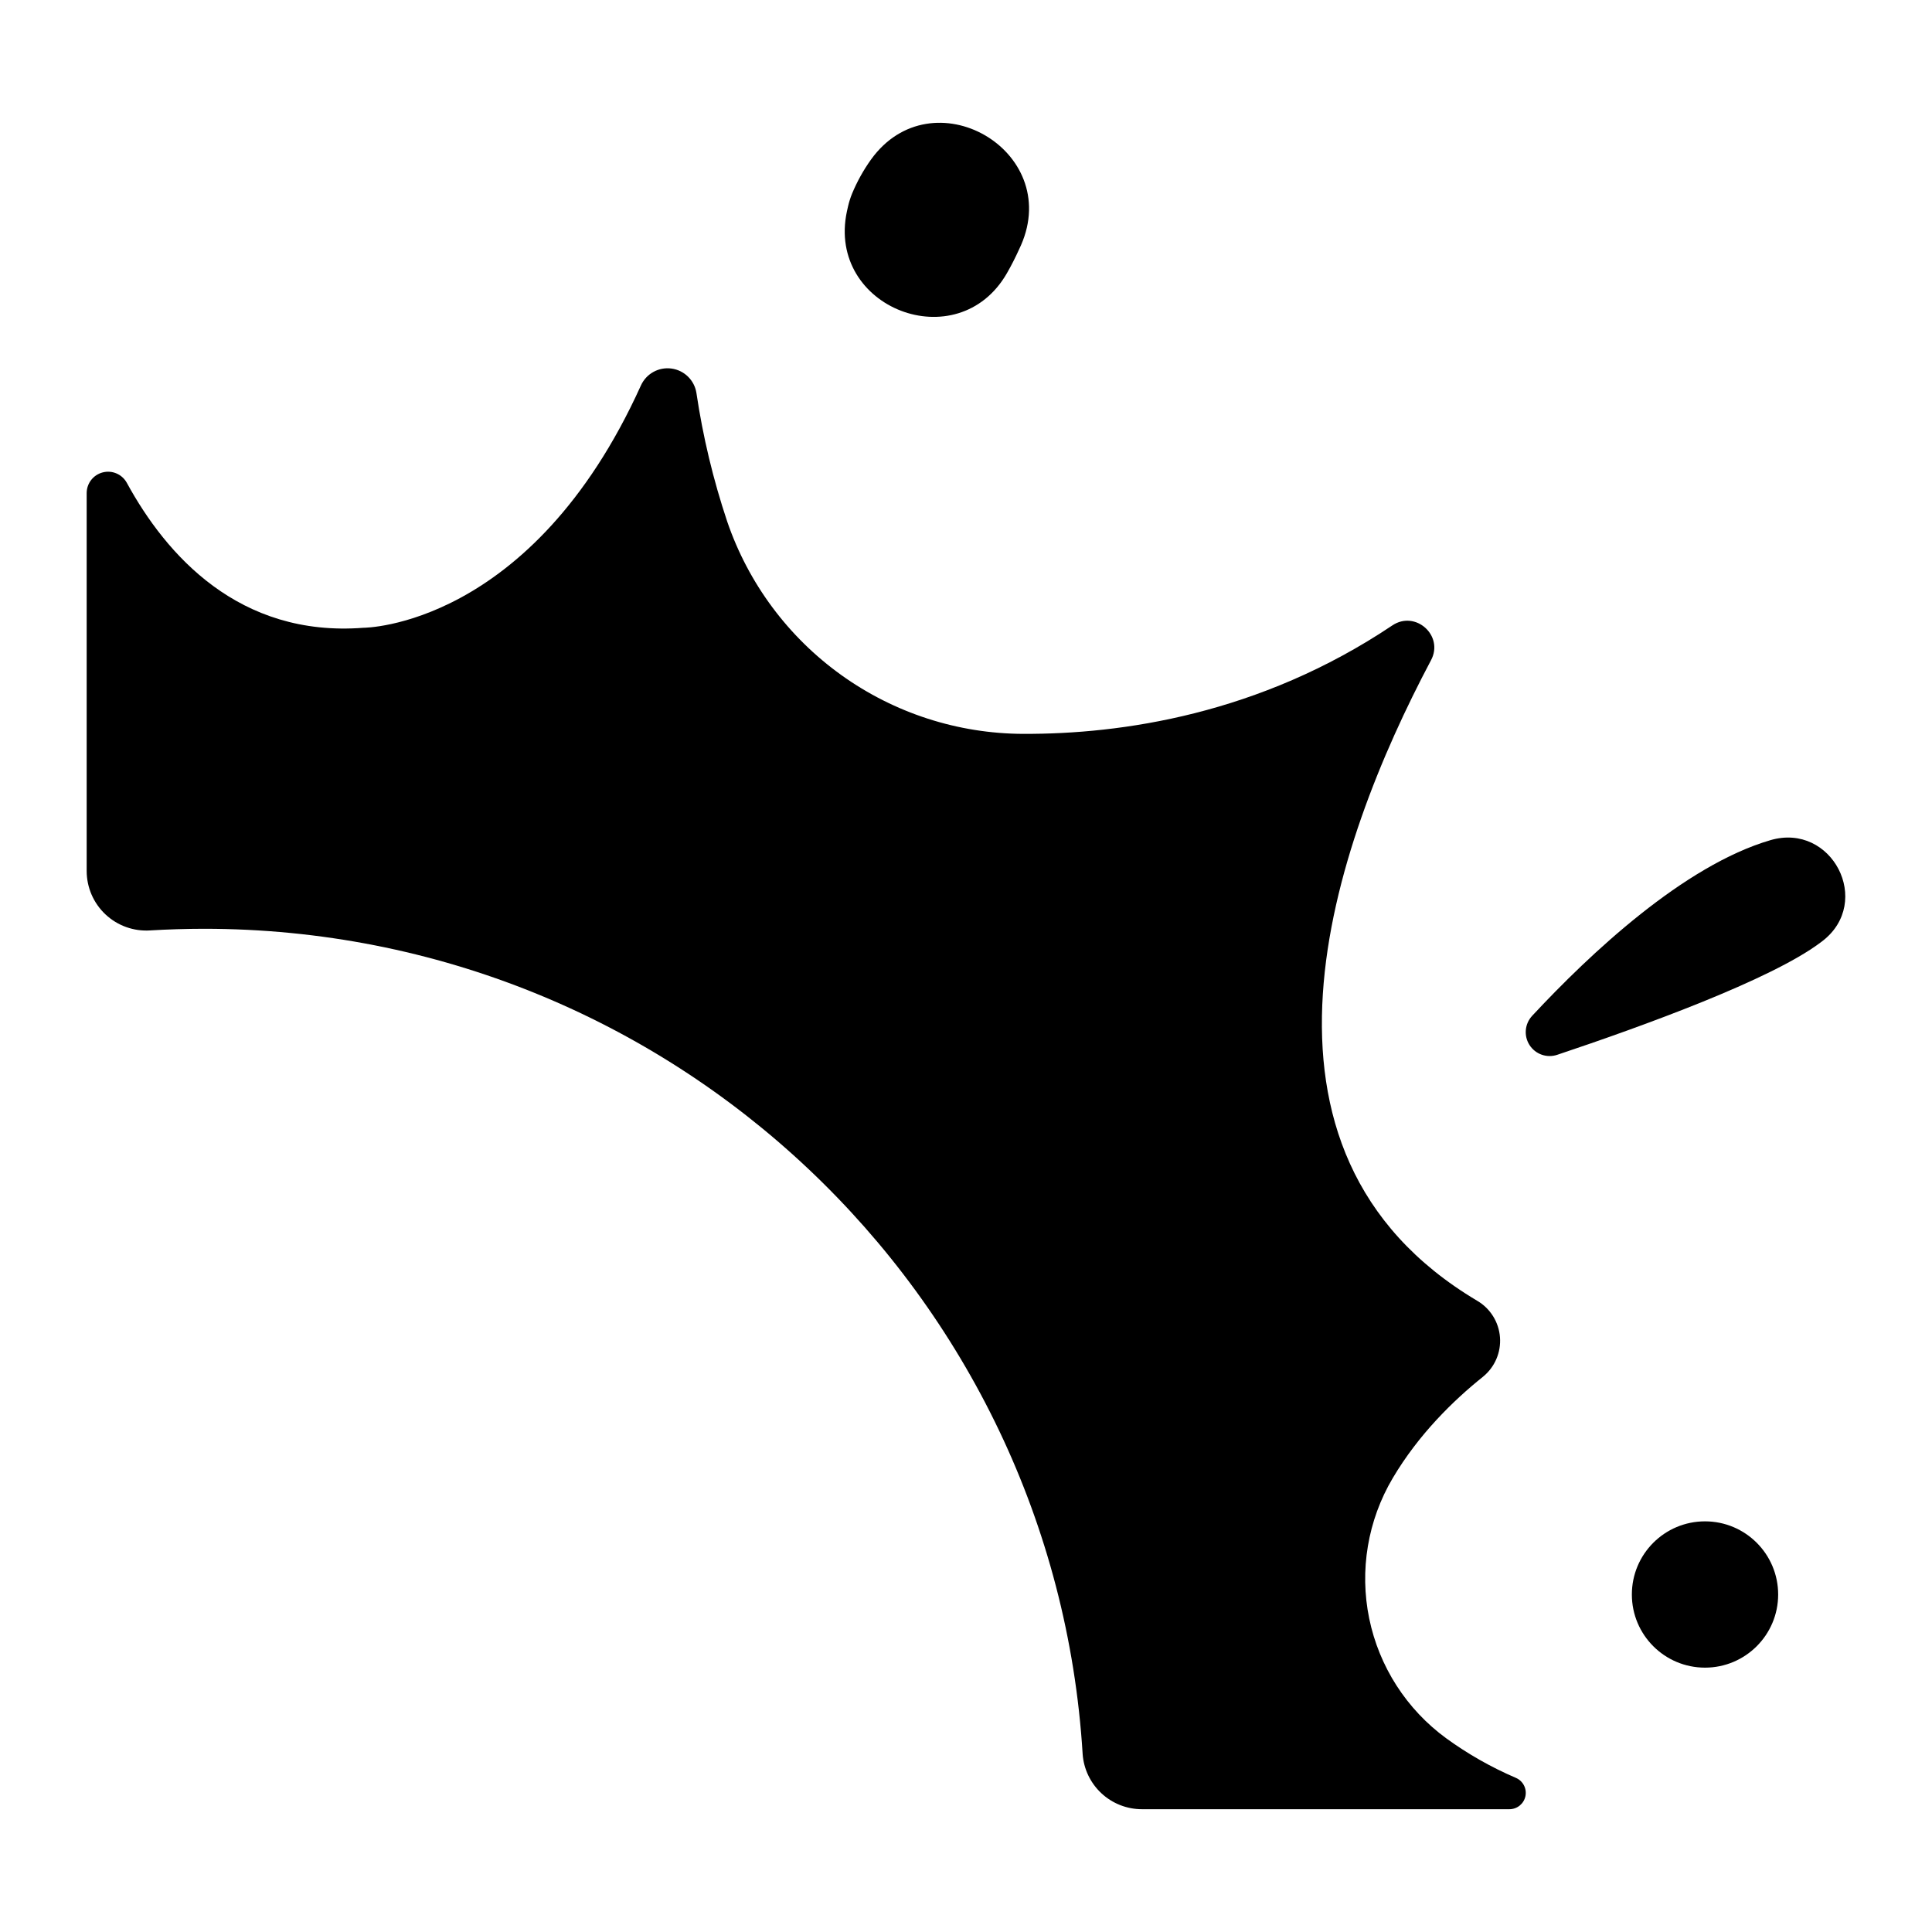 <?xml version="1.0" encoding="UTF-8"?>
<!-- Uploaded to: ICON Repo, www.svgrepo.com, Generator: ICON Repo Mixer Tools -->
<svg fill="#000000" width="800px" height="800px" version="1.1" viewBox="144 144 512 512" xmlns="http://www.w3.org/2000/svg">
 <g>
  <path d="m183.8 390.57c4.711-0.281 9.461-0.426 14.25-0.434 123.98 0 225.34 96.629 232.86 218.66h-0.004c0.277 3.988 2.055 7.719 4.981 10.441 2.922 2.723 6.769 4.231 10.766 4.223h97.348c2.066 0.004 3.848-1.449 4.258-3.473s-0.668-4.059-2.574-4.852c-6.508-2.793-12.684-6.301-18.41-10.461-10.516-7.676-17.793-18.996-20.418-31.746-2.621-12.75-0.398-26.023 6.238-37.223 6.84-11.551 16.008-20.527 23.91-26.852v-0.004c3.129-2.539 4.812-6.449 4.504-10.469-0.305-4.016-2.562-7.629-6.039-9.664-66.715-39.645-38.277-120.61-12.23-169.76 3.465-6.523-4.133-13.324-10.262-9.211-35.227 23.617-71.91 28.84-97.809 28.734l-0.004 0.004c-17.305-0.059-34.156-5.508-48.219-15.594-14.059-10.086-24.625-24.301-30.227-40.672-3.711-11.094-6.438-22.488-8.156-34.059-0.523-3.383-3.203-6.019-6.598-6.488-3.391-0.469-6.684 1.348-8.105 4.461-29.066 64.234-73.523 64.234-73.523 64.234-33.023 2.562-52.301-19.293-62.73-38.414-1.246-2.269-3.867-3.406-6.375-2.762-2.508 0.641-4.262 2.898-4.262 5.488v100.16c0.008 4.367 1.82 8.531 5.008 11.512 3.188 2.981 7.465 4.508 11.82 4.223z"/>
  <path d="m374.84 186.26c-2.016 2.82-3.707 5.863-5.035 9.062-0.441 1.09-0.797 2.211-1.062 3.356-0.09 0.395-0.195 0.848-0.305 1.359-5.461 25.586 29.402 39.086 42.422 16.336 1.133-1.969 2.223-4.102 3.258-6.394l0.453-0.984c11.066-25.242-23.609-45.09-39.73-22.734z"/>
  <path d="m626.98 393.38c13.43-10.352 2.527-31.488-13.777-26.734-22.957 6.711-47.812 30.062-63.172 46.562h0.004c-1.977 2.125-2.258 5.316-0.688 7.754 1.574 2.438 4.598 3.496 7.348 2.57 22.633-7.566 56.621-19.906 69.668-29.688z"/>
  <path d="m615.23 566.56c0 10.703-8.68 19.383-19.387 19.383s-19.383-8.68-19.383-19.383c0-10.707 8.676-19.387 19.383-19.387s19.387 8.68 19.387 19.387"/>
 </g>
</svg>
